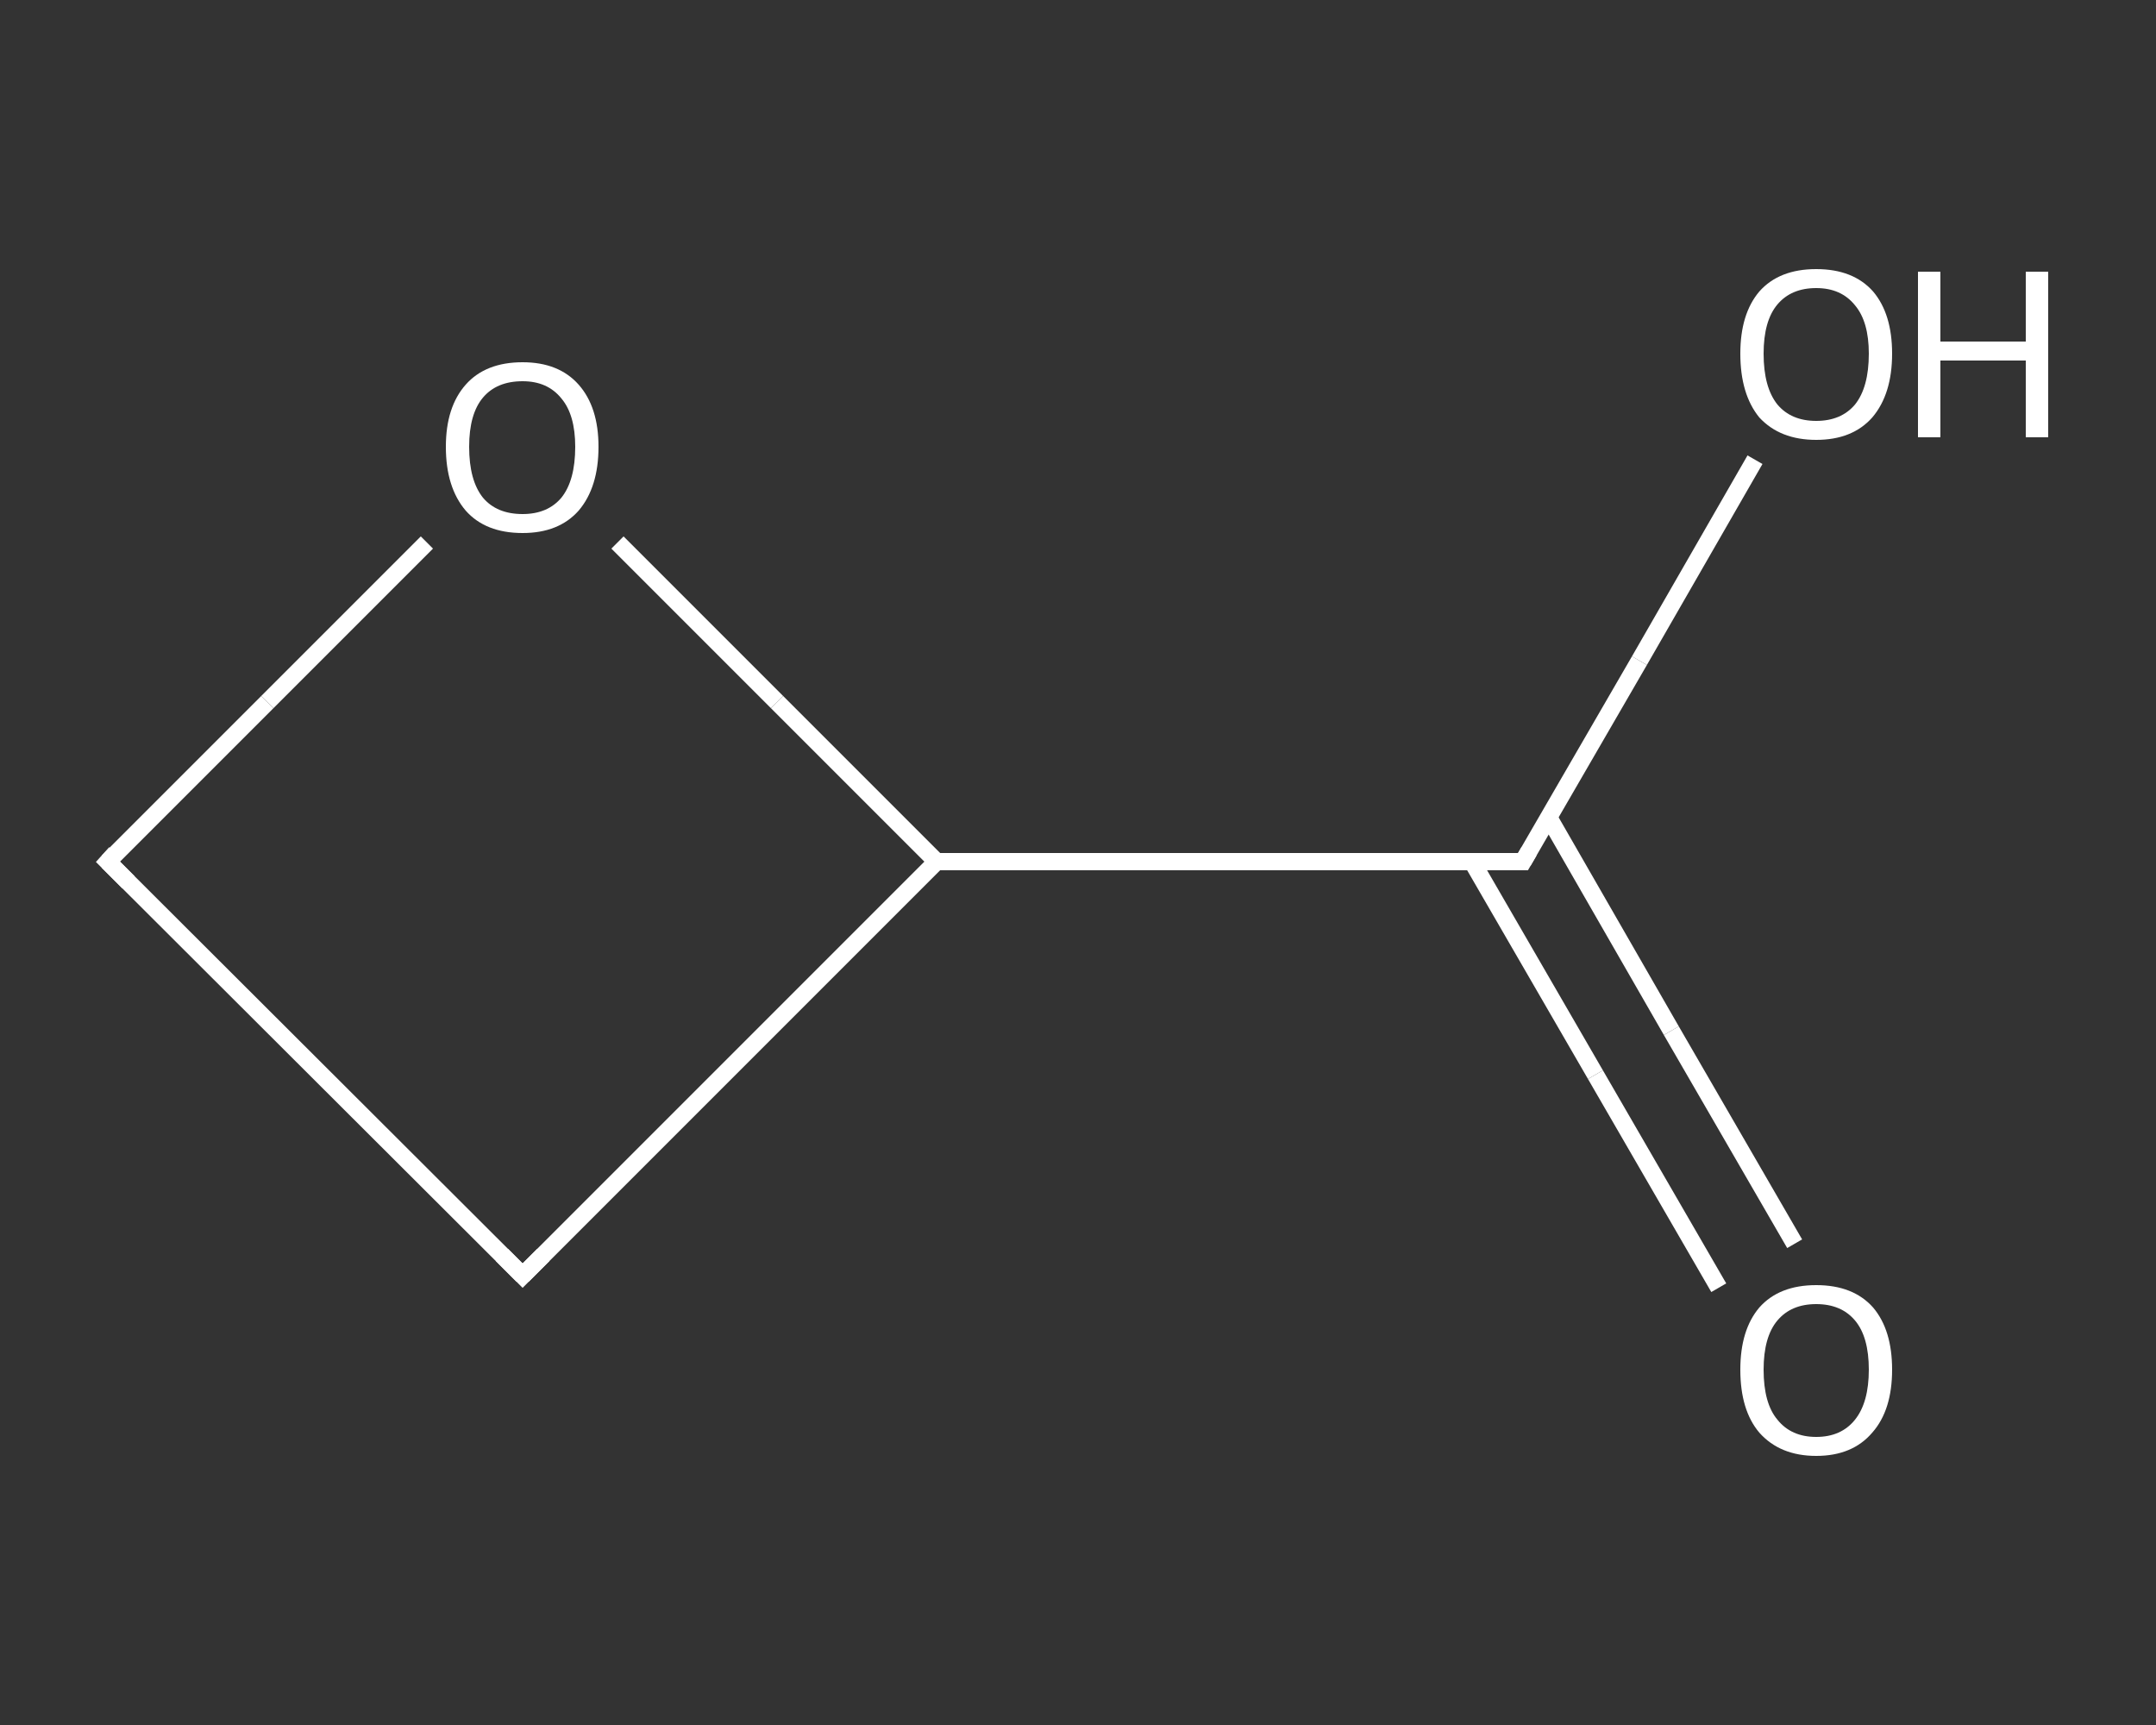 <?xml version='1.0' encoding='iso-8859-1'?>
<svg version='1.1' baseProfile='full'
              xmlns='http://www.w3.org/2000/svg'
                      xmlns:rdkit='http://www.rdkit.org/xml'
                      xmlns:xlink='http://www.w3.org/1999/xlink'
                  xml:space='preserve'
width='250px' height='200px' viewBox='0 0 250 200'>
<rect x="0" y="0" width="250" height="200" fill="#333333" stroke="none"/>
<!-- END OF HEADER -->
<rect style='opacity:1.0;fill:transparent;stroke:none' width='250.0' height='200.0' x='0.0' y='0.0'> </rect>
<path class='bond-0 atom-0 atom-1' d='M 199.3,149.3 L 185.0,124.6' style='fill:none;fill-rule:evenodd;stroke:#FFFFFF;stroke-width:2.0px;stroke-linecap:butt;stroke-linejoin:miter;stroke-opacity:1' />
<path class='bond-0 atom-0 atom-1' d='M 185.0,124.6 L 170.7,99.9' style='fill:none;fill-rule:evenodd;stroke:#FFFFFF;stroke-width:2.0px;stroke-linecap:butt;stroke-linejoin:miter;stroke-opacity:1' />
<path class='bond-0 atom-0 atom-1' d='M 208.1,144.2 L 193.8,119.5' style='fill:none;fill-rule:evenodd;stroke:#FFFFFF;stroke-width:2.0px;stroke-linecap:butt;stroke-linejoin:miter;stroke-opacity:1' />
<path class='bond-0 atom-0 atom-1' d='M 193.8,119.5 L 179.6,94.8' style='fill:none;fill-rule:evenodd;stroke:#FFFFFF;stroke-width:2.0px;stroke-linecap:butt;stroke-linejoin:miter;stroke-opacity:1' />
<path class='bond-1 atom-1 atom-2' d='M 176.6,99.9 L 190.1,76.6' style='fill:none;fill-rule:evenodd;stroke:#FFFFFF;stroke-width:2.0px;stroke-linecap:butt;stroke-linejoin:miter;stroke-opacity:1' />
<path class='bond-1 atom-1 atom-2' d='M 190.1,76.6 L 203.5,53.3' style='fill:none;fill-rule:evenodd;stroke:#FFFFFF;stroke-width:2.0px;stroke-linecap:butt;stroke-linejoin:miter;stroke-opacity:1' />
<path class='bond-2 atom-1 atom-3' d='M 176.6,99.9 L 108.6,99.9' style='fill:none;fill-rule:evenodd;stroke:#FFFFFF;stroke-width:2.0px;stroke-linecap:butt;stroke-linejoin:miter;stroke-opacity:1' />
<path class='bond-3 atom-3 atom-4' d='M 108.6,99.9 L 60.6,147.9' style='fill:none;fill-rule:evenodd;stroke:#FFFFFF;stroke-width:2.0px;stroke-linecap:butt;stroke-linejoin:miter;stroke-opacity:1' />
<path class='bond-4 atom-4 atom-5' d='M 60.6,147.9 L 12.5,99.9' style='fill:none;fill-rule:evenodd;stroke:#FFFFFF;stroke-width:2.0px;stroke-linecap:butt;stroke-linejoin:miter;stroke-opacity:1' />
<path class='bond-5 atom-5 atom-6' d='M 12.5,99.9 L 31.0,81.4' style='fill:none;fill-rule:evenodd;stroke:#FFFFFF;stroke-width:2.0px;stroke-linecap:butt;stroke-linejoin:miter;stroke-opacity:1' />
<path class='bond-5 atom-5 atom-6' d='M 31.0,81.4 L 49.5,62.9' style='fill:none;fill-rule:evenodd;stroke:#FFFFFF;stroke-width:2.0px;stroke-linecap:butt;stroke-linejoin:miter;stroke-opacity:1' />
<path class='bond-6 atom-6 atom-3' d='M 71.6,62.9 L 90.1,81.4' style='fill:none;fill-rule:evenodd;stroke:#FFFFFF;stroke-width:2.0px;stroke-linecap:butt;stroke-linejoin:miter;stroke-opacity:1' />
<path class='bond-6 atom-6 atom-3' d='M 90.1,81.4 L 108.6,99.9' style='fill:none;fill-rule:evenodd;stroke:#FFFFFF;stroke-width:2.0px;stroke-linecap:butt;stroke-linejoin:miter;stroke-opacity:1' />
<path d='M 177.3,98.7 L 176.6,99.9 L 173.2,99.9' style='fill:none;stroke:#FFFFFF;stroke-width:2.0px;stroke-linecap:butt;stroke-linejoin:miter;stroke-opacity:1;' />
<path d='M 63.0,145.5 L 60.6,147.9 L 58.2,145.5' style='fill:none;stroke:#FFFFFF;stroke-width:2.0px;stroke-linecap:butt;stroke-linejoin:miter;stroke-opacity:1;' />
<path d='M 14.9,102.3 L 12.5,99.9 L 13.4,98.9' style='fill:none;stroke:#FFFFFF;stroke-width:2.0px;stroke-linecap:butt;stroke-linejoin:miter;stroke-opacity:1;' />
<path class='atom-0' d='M 201.8 158.8
Q 201.8 154.2, 204.0 151.6
Q 206.3 149.0, 210.6 149.0
Q 214.9 149.0, 217.2 151.6
Q 219.4 154.2, 219.4 158.8
Q 219.4 163.5, 217.1 166.1
Q 214.8 168.8, 210.6 168.8
Q 206.4 168.8, 204.0 166.1
Q 201.8 163.5, 201.8 158.8
M 210.6 166.6
Q 213.5 166.6, 215.1 164.6
Q 216.7 162.6, 216.7 158.8
Q 216.7 155.0, 215.1 153.1
Q 213.5 151.2, 210.6 151.2
Q 207.7 151.2, 206.1 153.1
Q 204.5 155.0, 204.5 158.8
Q 204.5 162.7, 206.1 164.6
Q 207.7 166.6, 210.6 166.6
' fill='#FFFFFF'/>
<path class='atom-2' d='M 201.8 41.0
Q 201.8 36.4, 204.0 33.8
Q 206.3 31.2, 210.6 31.2
Q 214.9 31.2, 217.2 33.8
Q 219.4 36.4, 219.4 41.0
Q 219.4 45.7, 217.1 48.4
Q 214.8 51.0, 210.6 51.0
Q 206.4 51.0, 204.0 48.4
Q 201.8 45.7, 201.8 41.0
M 210.6 48.8
Q 213.5 48.8, 215.1 46.9
Q 216.7 44.9, 216.7 41.0
Q 216.7 37.3, 215.1 35.4
Q 213.5 33.4, 210.6 33.4
Q 207.7 33.4, 206.1 35.3
Q 204.5 37.2, 204.5 41.0
Q 204.5 44.9, 206.1 46.9
Q 207.7 48.8, 210.6 48.8
' fill='#FFFFFF'/>
<path class='atom-2' d='M 222.4 31.5
L 225.0 31.5
L 225.0 39.6
L 234.9 39.6
L 234.9 31.5
L 237.5 31.5
L 237.5 50.7
L 234.9 50.7
L 234.9 41.8
L 225.0 41.8
L 225.0 50.7
L 222.4 50.7
L 222.4 31.5
' fill='#FFFFFF'/>
<path class='atom-6' d='M 51.7 51.8
Q 51.7 47.2, 54.0 44.6
Q 56.3 42.0, 60.6 42.0
Q 64.8 42.0, 67.1 44.6
Q 69.4 47.2, 69.4 51.8
Q 69.4 56.5, 67.1 59.2
Q 64.8 61.8, 60.6 61.8
Q 56.3 61.8, 54.0 59.2
Q 51.7 56.5, 51.7 51.8
M 60.6 59.6
Q 63.5 59.6, 65.1 57.7
Q 66.7 55.7, 66.7 51.8
Q 66.7 48.1, 65.1 46.2
Q 63.5 44.2, 60.6 44.2
Q 57.6 44.2, 56.0 46.1
Q 54.4 48.0, 54.4 51.8
Q 54.4 55.7, 56.0 57.7
Q 57.6 59.6, 60.6 59.6
' fill='#FFFFFF'/>
</svg>
